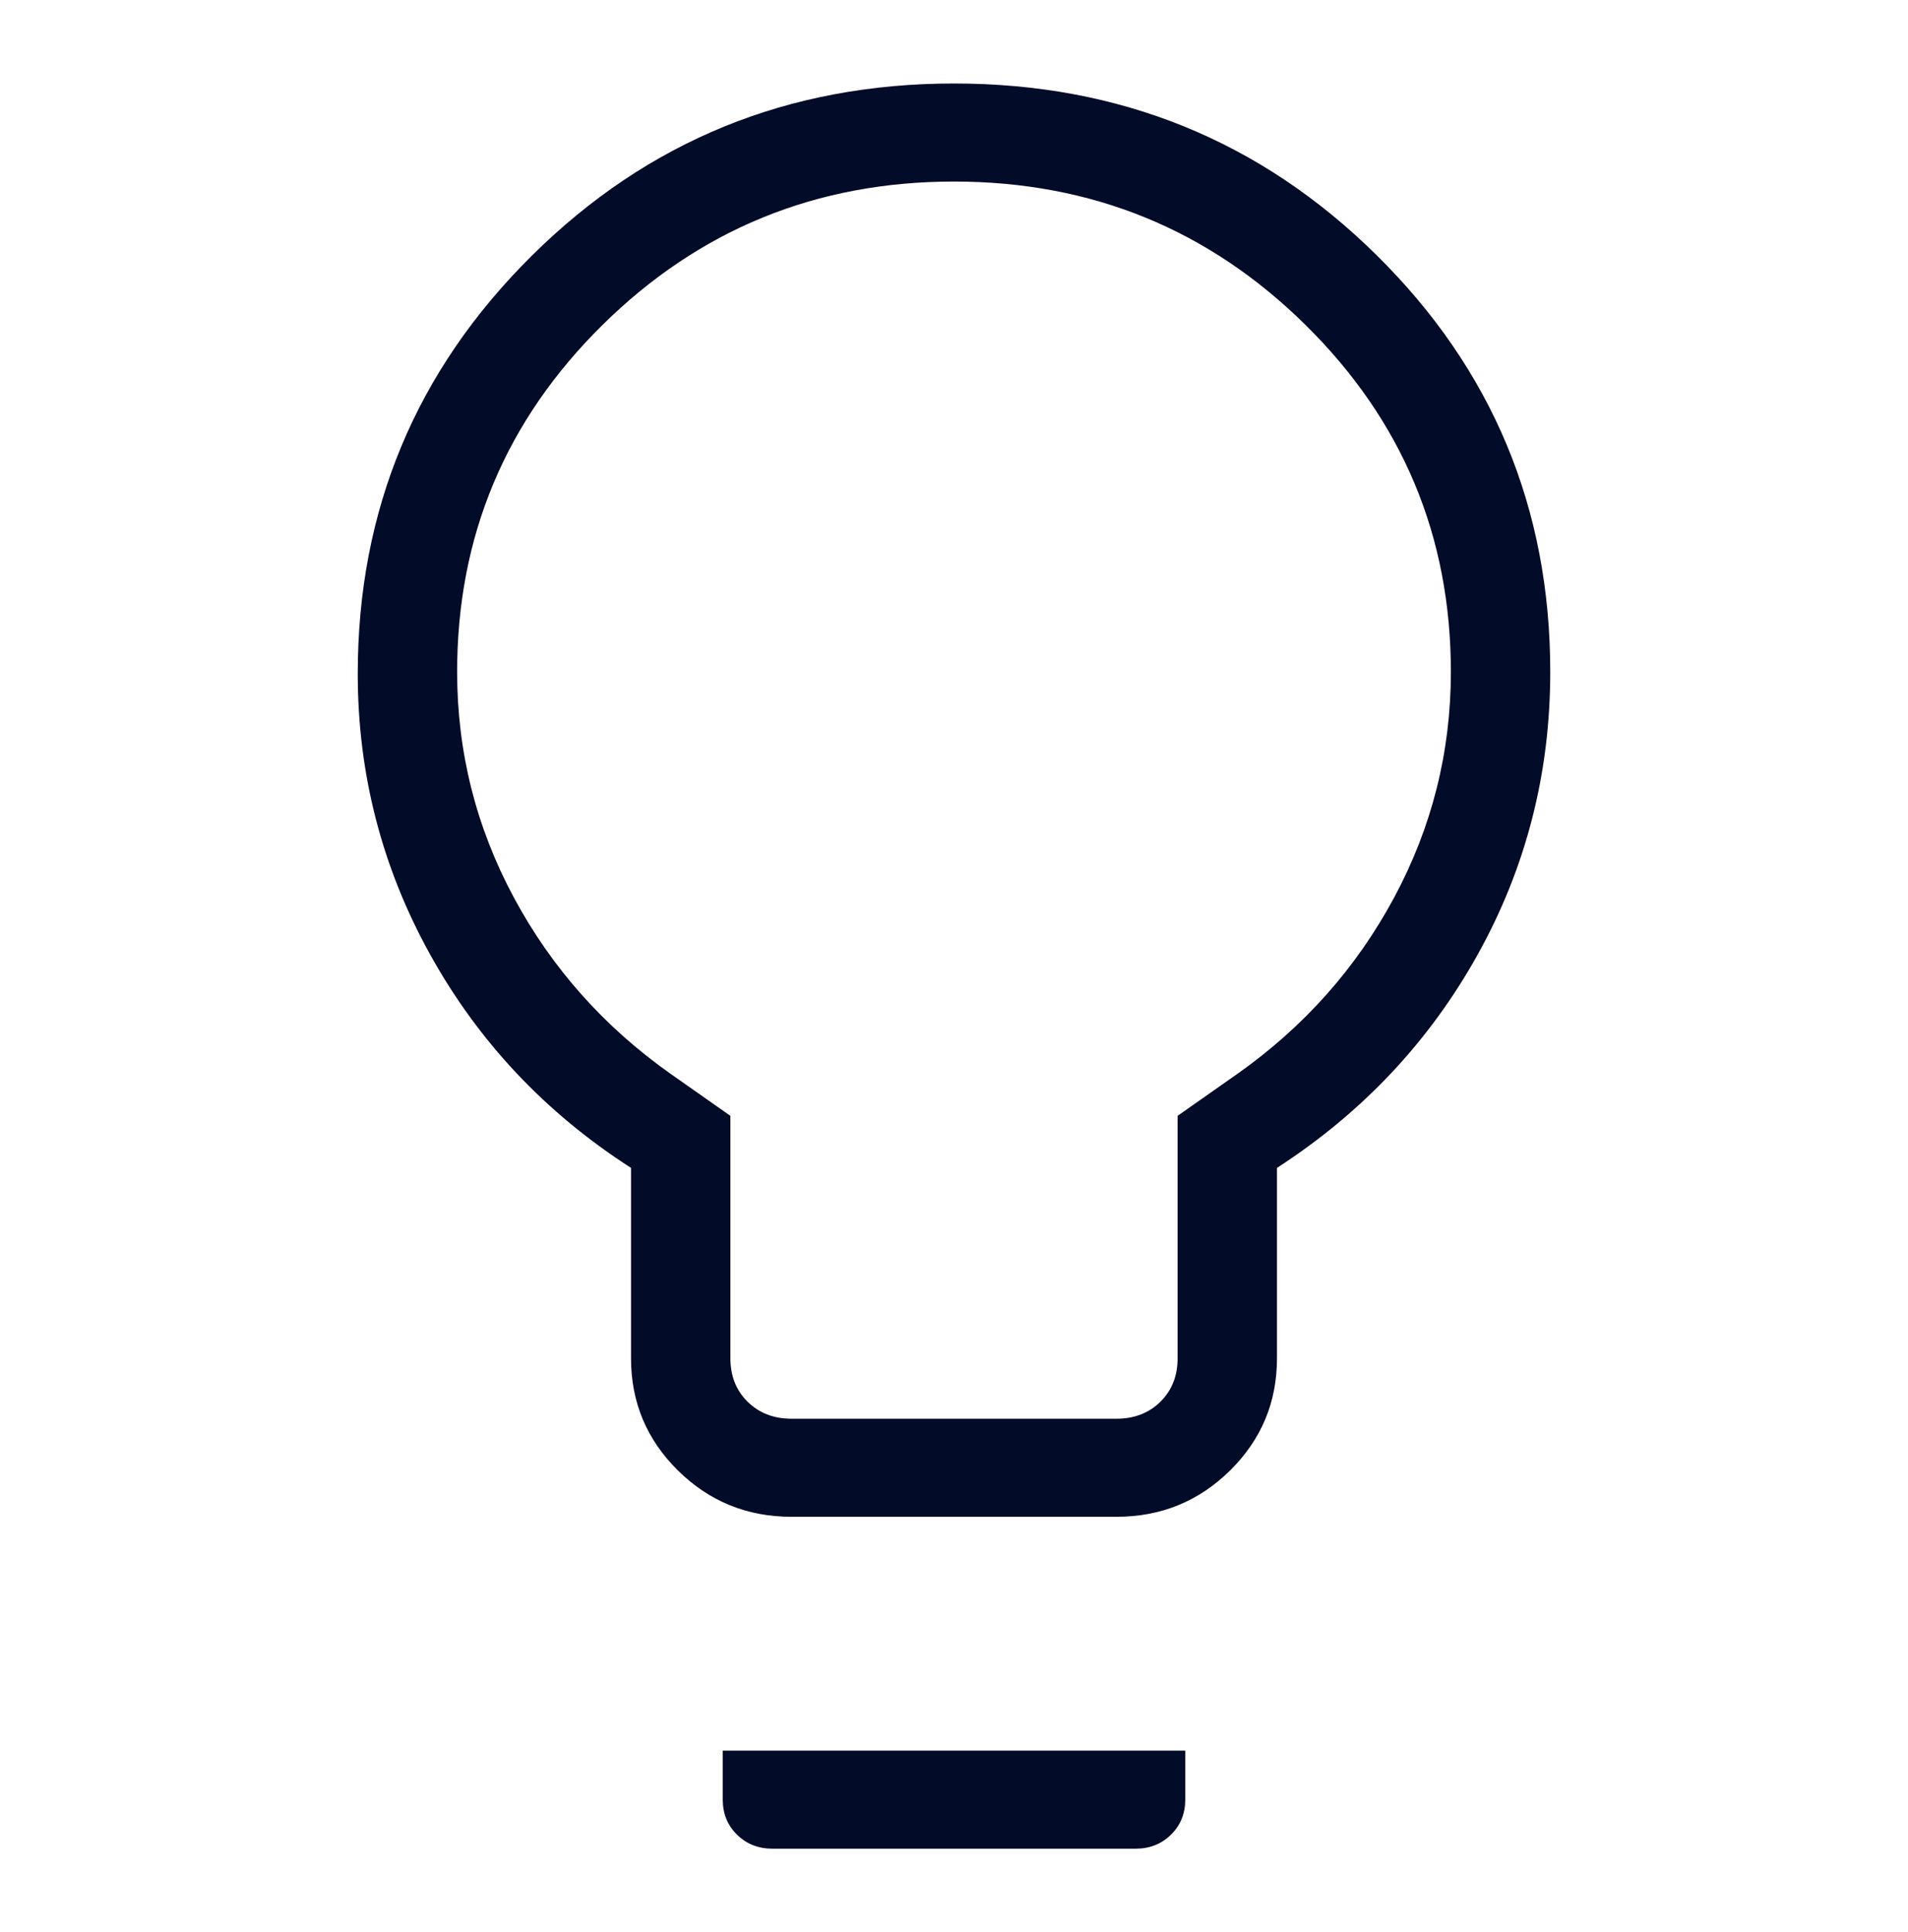 <svg width="80" height="81" viewBox="0 0 80 81" fill="none" xmlns="http://www.w3.org/2000/svg">
<path d="M33.19 63.586C31.325 63.586 29.737 62.939 28.425 61.645C27.114 60.351 26.458 58.784 26.458 56.944V48.96C22.874 46.656 20.068 43.678 18.041 40.025C16.014 36.373 15 32.447 15 28.246C15 21.389 17.429 15.55 22.288 10.73C27.146 5.91 33.05 3.5 40 3.5C46.95 3.5 52.854 5.897 57.712 10.69C62.571 15.484 65 21.309 65 28.167C65 32.42 63.986 36.369 61.959 40.014C59.932 43.658 57.126 46.64 53.542 48.96V56.944C53.542 58.784 52.886 60.351 51.575 61.645C50.263 62.939 48.675 63.586 46.81 63.586H33.19ZM33.19 59.475H46.81C47.558 59.475 48.173 59.237 48.654 58.763C49.135 58.288 49.375 57.682 49.375 56.944V46.778L51.875 45.022C54.669 43.051 56.86 40.588 58.45 37.635C60.039 34.68 60.833 31.524 60.833 28.167C60.833 22.48 58.802 17.632 54.74 13.624C50.677 9.615 45.764 7.611 40 7.611C34.236 7.611 29.323 9.615 25.26 13.624C21.198 17.632 19.167 22.48 19.167 28.167C19.167 31.524 19.961 34.68 21.55 37.635C23.14 40.588 25.331 43.051 28.125 45.022L30.625 46.778V56.944C30.625 57.682 30.865 58.288 31.346 58.763C31.827 59.237 32.442 59.475 33.19 59.475ZM32.388 77.5C31.794 77.5 31.299 77.304 30.901 76.911C30.503 76.519 30.304 76.03 30.304 75.444V73.389H49.696V75.444C49.696 76.03 49.497 76.519 49.099 76.911C48.701 77.304 48.206 77.5 47.612 77.5H32.388Z" fill="#020B28"/>
</svg>
